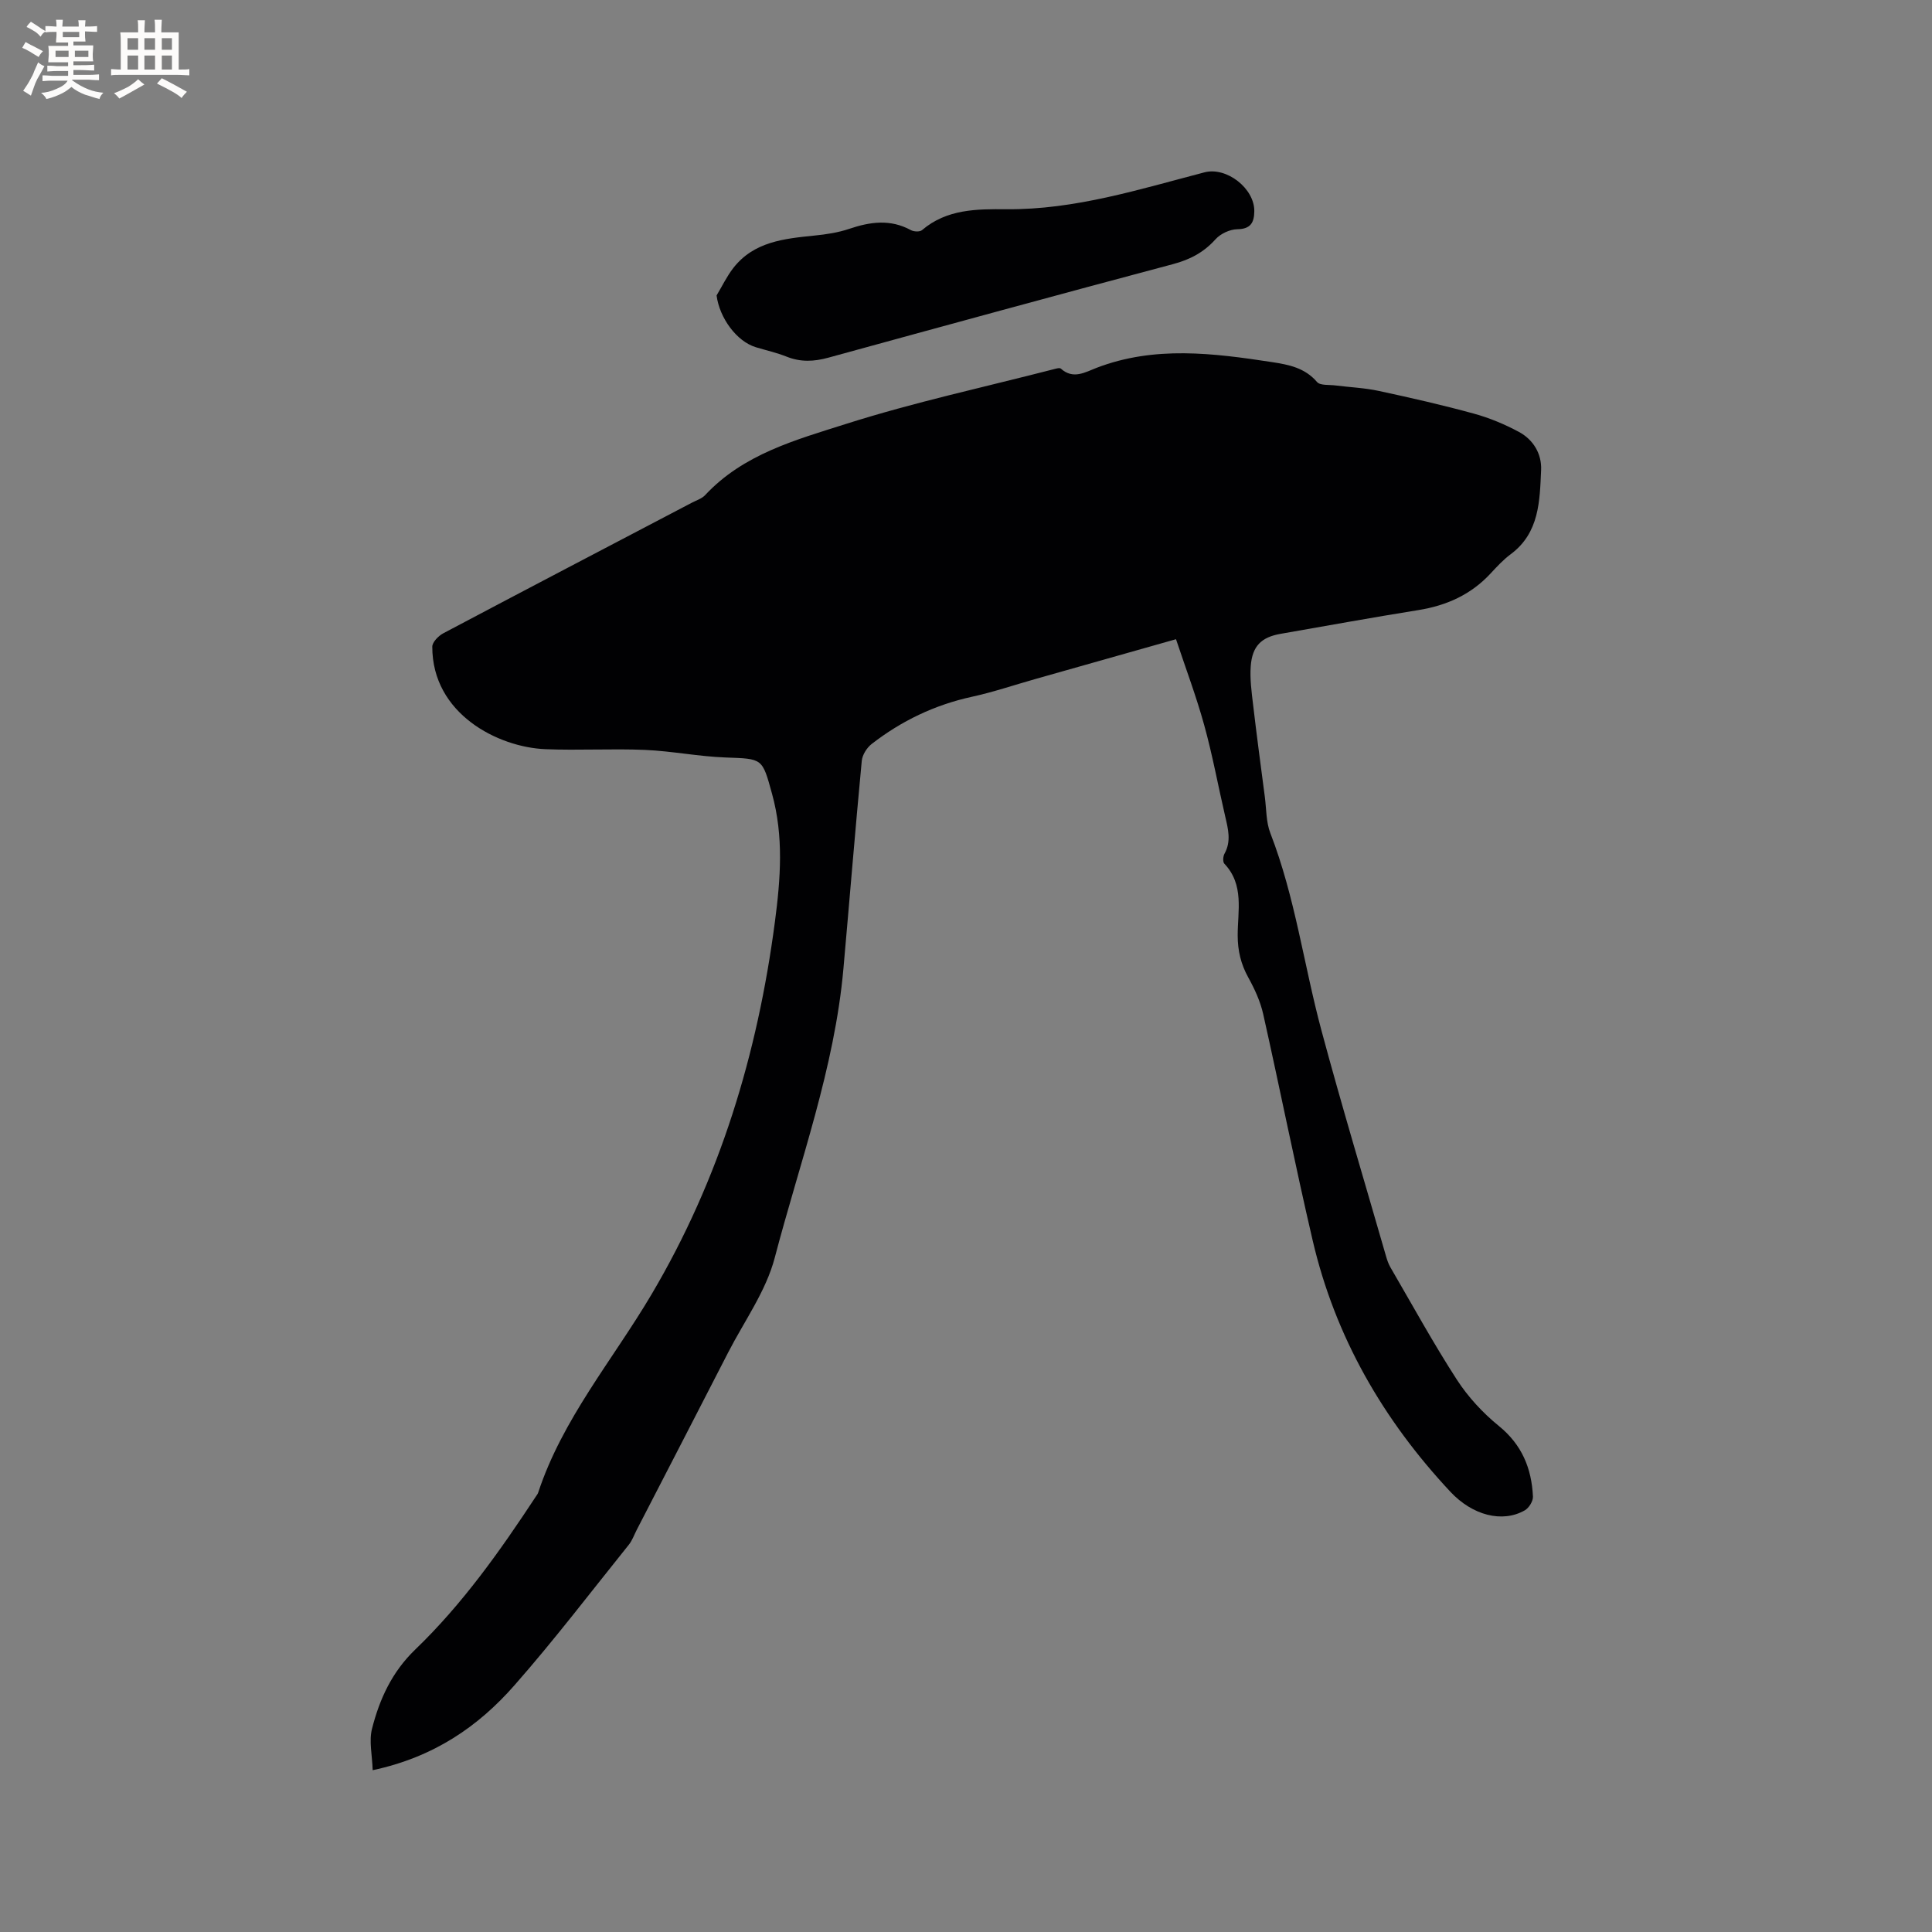 <svg enable-background="new 0 0 400 400" viewBox="0 0 400 400" xmlns="http://www.w3.org/2000/svg"><rect x="0" y="0" width="400" height="400" fill="#808080" stroke="none"/><path d="m77.16 366.5c-.1-3.13-.79-6.02-.14-8.58 1.57-6.15 4.11-11.74 8.96-16.41 9.74-9.37 17.54-20.38 24.95-31.65.17-.27.39-.52.49-.82 5.02-15.24 15.42-27.45 23.43-40.98 14.19-23.97 21.99-49.84 25.59-77.23 1.17-8.89 1.84-17.67-.6-26.49-2.04-7.4-1.9-7.23-9.6-7.51-5.58-.2-11.12-1.33-16.7-1.57-6.86-.29-13.75.13-20.62-.15-9.81-.4-23.44-7.31-23.42-21.22 0-.95 1.29-2.25 2.29-2.78 17.13-9.07 34.3-18.04 51.47-27.04.94-.49 2.05-.83 2.74-1.57 7.91-8.49 18.79-11.44 29.15-14.73 14.1-4.48 28.63-7.62 42.98-11.32.5-.13 1.25-.36 1.51-.13 2.55 2.3 5.02.75 7.41-.17 11.98-4.59 24.13-3.04 36.31-1.18 3.48.53 6.8 1.18 9.32 4.12.65.76 2.5.54 3.8.71 2.98.38 6.02.5 8.95 1.13 6.61 1.42 13.21 2.92 19.73 4.71 3.22.88 6.39 2.21 9.33 3.79 2.97 1.6 4.73 4.54 4.58 7.89-.29 6.4-.33 13.01-6.33 17.45-1.52 1.13-2.83 2.56-4.13 3.96-4.07 4.39-9.14 6.66-15 7.59-9.52 1.53-19 3.25-28.49 4.91-3.99.7-5.86 2.54-6.17 6.71-.19 2.6.17 5.27.48 7.88.75 6.39 1.6 12.77 2.44 19.16.33 2.52.25 5.21 1.14 7.51 5.13 13.22 6.93 27.27 10.58 40.85 4.2 15.63 8.88 31.14 13.36 46.7.23.81.51 1.64.93 2.36 4.53 7.78 8.86 15.69 13.75 23.25 2.32 3.58 5.38 6.89 8.69 9.58 4.79 3.89 6.79 8.8 7.06 14.63.04.94-.83 2.35-1.69 2.84-4.67 2.66-10.84 1.03-15.39-3.83-13.96-14.92-23.88-32.11-28.53-52.07-3.63-15.56-6.74-31.25-10.24-46.85-.59-2.63-1.77-5.19-3.08-7.56-1.54-2.78-2.2-5.56-2.2-8.75 0-5.06 1.38-10.46-2.76-14.82-.35-.37-.28-1.52.03-2.07 1.43-2.58.75-5.11.15-7.7-1.46-6.29-2.62-12.66-4.34-18.88-1.64-5.96-3.83-11.76-5.85-17.83-10.2 2.89-19.65 5.56-29.11 8.24-4.38 1.24-8.71 2.71-13.15 3.68-7.7 1.68-14.59 4.99-20.76 9.78-1 .78-1.92 2.25-2.04 3.48-1.36 14.34-2.52 28.7-3.8 43.05-1.84 20.62-9.03 40.02-14.22 59.84-1.81 6.91-6.31 13.12-9.65 19.62-6.28 12.25-12.61 24.47-18.92 36.71-.53 1.03-.93 2.19-1.64 3.08-7.83 9.74-15.41 19.7-23.66 29.08-7.5 8.55-16.71 14.9-29.37 17.6z" fill="#010103"/><path d="m148.36 61.17c1.14-1.9 2.11-3.94 3.46-5.68 4.27-5.48 10.55-6.08 16.82-6.72 2.41-.24 4.87-.61 7.15-1.38 4.35-1.47 8.54-2.07 12.79.25.61.34 1.86.4 2.32 0 5.12-4.38 11.38-4.37 17.46-4.32 14.2.12 27.53-4.13 41.02-7.64 4.57-1.19 10.36 3.33 10.31 8.05-.03 2.3-.71 3.69-3.51 3.73-1.54.02-3.48.92-4.51 2.07-2.44 2.72-5.27 4.21-8.8 5.15-23.82 6.34-47.59 12.84-71.36 19.37-2.98.82-5.75.95-8.65-.21-2.06-.82-4.24-1.31-6.37-1.95-4.01-1.22-7.53-6.09-8.13-10.72z" fill="#010103"/><g fill="#fcfbfa"><path d="m6.8 9.5c.6.3 1.3.7 2.1 1.1-.4.4-.7.8-.9 1.2-.7-.4-1.3-.8-1.8-1.1s-1.1-.6-1.6-.8c.2-.4.5-.8.7-1.2.4.2.8.5 1.5.8zm.9 6.9c-.3.6-.5 1.1-.7 1.7s-.4 1.1-.6 1.7c-.6-.4-1.1-.7-1.6-1 .7-1 1.2-1.8 1.5-2.4.3-.5.6-1.1.8-1.7.3-.6.5-1.2.8-1.8.3.3.8.6 1.3.8-.7 1.3-1.2 2.2-1.5 2.7zm.1-11c.4.3 1 .7 1.7 1.1-.5.2-.8.6-1.1 1.1-.5-.6-1-1-1.4-1.2s-.9-.6-1.5-.8c.2-.4.5-.7.9-1.1.5.3.9.6 1.4.9zm10.5 13.1c1 .4 2 .6 3.1.7-.4.4-.7.8-.8 1.3-.9-.2-1.9-.6-3-.9-1-.4-2-.9-2.8-1.6-.5.4-1.1.9-1.9 1.3s-1.9.9-3.3 1.2c-.1-.3-.5-.8-1.1-1.3 1 0 2.1-.3 3.2-.8 1.2-.5 1.9-1 2.3-1.7h-3.2c-.4 0-1 0-2 .1v-1.2c1 0 1.7.1 2 .1h3.3v-1h-2.3c-.2 0-.9 0-2 .1v-1.2c1.2 0 1.9.1 2 .1h2.3v-.8h-4.1c0-.7.1-1.2.1-1.6 0-.5 0-1.1-.1-1.8h4.1v-.7h-2.5c0-.6.1-1.1.1-1.6v-.6h-.5c-.4 0-1 0-1.8.1v-1.3c1.2 0 1.9.1 2.1.1h.2c0-.3 0-.8-.1-1.4h1.4c0 .6-.1 1-.1 1.4h3.4c0-.4 0-.8-.1-1.3h1.5c0 .4-.1.9-.1 1.3.7 0 1.5 0 2.5-.1v1.2c-1 0-1.8-.1-2.5-.1v.6c0 .3 0 .8.1 1.5h-2.5v.8h4.1c0 .7-.1 1.3-.1 1.8s0 1 .1 1.5h-4.1v.8h1.4c.8 0 1.8 0 2.9-.1v1.2c-1 0-1.9-.1-2.8-.1h-1.5v1h3.2c.3 0 1 0 2.1-.1v1.2c-1.1 0-1.8-.1-2.1-.1h-3.4l-.1.1c1.4 1 2.4 1.5 3.4 1.9zm-4.1-6.7v-1.3h-2.7v1.3zm2.2-4.1v-1.1h-3.4v1.1zm1.9 4.1v-1.3h-2.8v1.3z"/><path d="m37 6.7v2.3 5.4c1 0 1.8 0 2.2-.1v1.3c-.6 0-1.5-.1-2.5-.1h-11.9c-.7 0-1.3 0-1.8.1v-1.3c.5 0 1.1.1 2 .1v-5.2c0-1 0-1.8-.1-2.5h3.7c0-1.3 0-2.1-.1-2.5h1.5c0 .4-.1 1.3-.1 2.5h2.2c0-1.2 0-2.1-.1-2.6h1.5c0 .4-.1 1.3-.1 2.6zm-12.3 13.7c-.3-.4-.7-.8-1.1-1.1 1.1-.4 2.1-.9 2.9-1.3.8-.5 1.5-1 2.1-1.6.4.4.9.8 1.3 1.1-2.5 1.4-4.2 2.4-5.2 2.9zm3.9-10.1v-2.4h-2.2v2.4zm0 4.1v-2.9h-2.2v2.9zm3.5-4.1v-2.4h-2.2v2.4zm0 4.1v-2.9h-2.2v2.9zm.4 2.9 1-1.1c.6.3 1.4.7 2.5 1.3s2 1.1 2.7 1.5c-.4.4-.8.8-1.1 1.3-.8-.8-2.5-1.7-5.1-3zm3.1-7v-2.4h-2.1v2.4zm0 4.1v-2.9h-2.1v2.9z"/></g></svg>